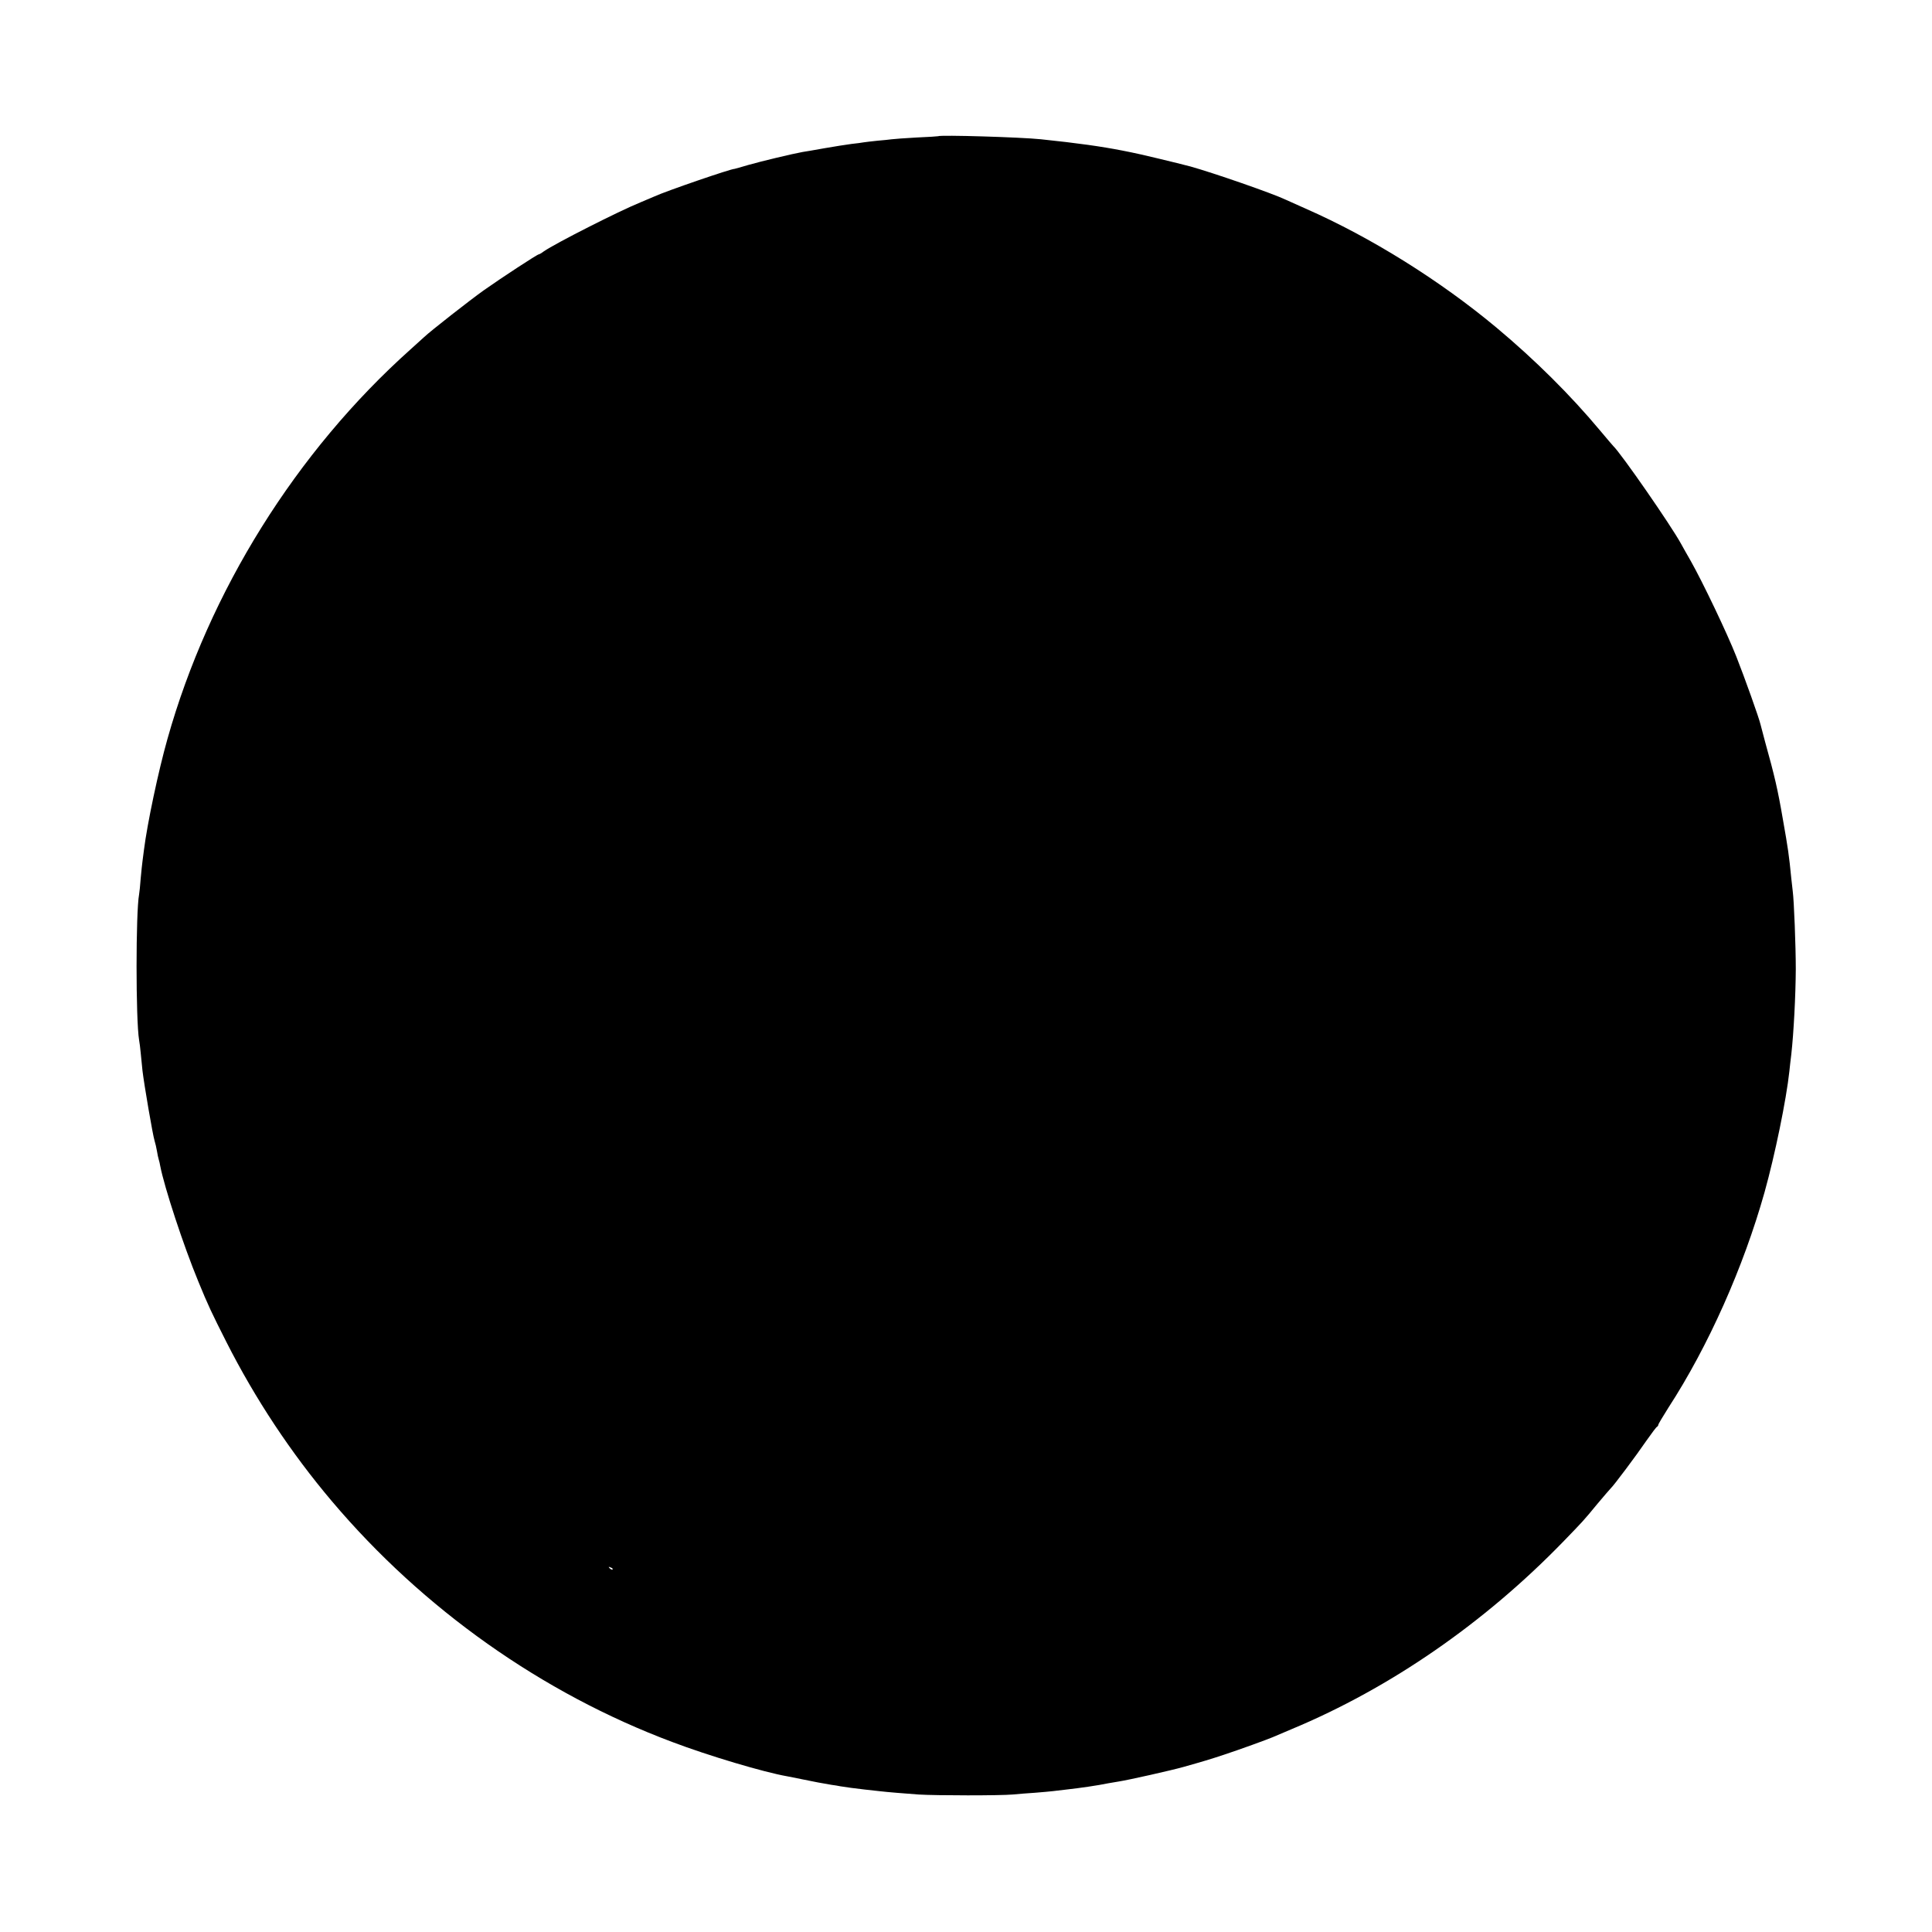 <?xml version="1.0" standalone="no"?>
<!DOCTYPE svg PUBLIC "-//W3C//DTD SVG 20010904//EN"
 "http://www.w3.org/TR/2001/REC-SVG-20010904/DTD/svg10.dtd">
<svg version="1.0" xmlns="http://www.w3.org/2000/svg"
 width="1200pt" height="1200pt" viewBox="0 0 1200 1200"
 preserveAspectRatio="xMidYMid meet">
<g transform="translate(0,1200) scale(0.1,-0.1)"
fill="#000000" stroke="none">
<path d="M5827 11154 c-1 -1 -61 -5 -133 -8 -72 -4 -141 -9 -155 -11 -13 -2
-53 -6 -89 -9 -36 -4 -74 -8 -85 -10 -11 -2 -45 -7 -76 -10 -31 -4 -107 -16
-170 -27 -63 -11 -123 -22 -134 -23 -62 -11 -262 -59 -335 -80 -47 -14 -86
-25 -88 -25 -18 2 -426 -138 -497 -171 -11 -5 -49 -21 -85 -36 -138 -56 -531
-256 -602 -305 -14 -11 -29 -19 -32 -19 -9 0 -229 -144 -341 -223 -83 -59
-330 -252 -371 -291 -7 -6 -44 -40 -84 -76 -710 -635 -1252 -1502 -1510 -2420
-56 -198 -125 -523 -146 -690 -3 -25 -7 -56 -9 -70 -2 -14 -7 -61 -11 -105 -3
-44 -8 -89 -10 -100 -21 -110 -21 -782 0 -905 3 -14 7 -50 10 -80 3 -30 8 -80
11 -110 10 -85 64 -401 75 -435 5 -16 12 -46 15 -65 3 -19 8 -43 11 -52 3 -9
7 -26 9 -39 26 -134 144 -494 237 -719 60 -147 84 -197 174 -375 180 -355 402
-690 656 -990 566 -669 1305 -1192 2114 -1495 224 -85 569 -188 714 -213 14
-3 59 -12 100 -20 72 -15 110 -22 175 -33 17 -2 41 -6 55 -9 37 -6 88 -13 150
-20 30 -3 71 -8 90 -10 60 -7 152 -14 245 -21 111 -7 510 -7 585 0 30 3 93 8
140 11 47 4 96 8 110 10 14 2 52 6 85 10 81 9 193 25 260 39 11 2 40 7 65 11
59 9 330 70 400 90 114 32 168 48 255 77 94 31 265 93 300 108 11 5 65 28 120
51 611 255 1194 658 1684 1163 122 126 128 132 210 232 41 49 80 94 85 99 19
17 161 207 221 295 33 47 63 87 67 88 4 2 8 8 8 12 0 5 29 53 63 107 248 382
466 872 597 1338 65 233 135 574 154 750 3 28 8 75 12 105 15 134 27 364 28
530 0 143 -11 427 -19 485 -2 17 -6 53 -9 80 -14 144 -20 184 -52 365 -32 187
-52 272 -110 480 -14 52 -27 102 -29 110 -9 40 -99 292 -150 421 -57 145 -210
465 -283 594 -22 39 -50 87 -61 108 -63 115 -373 562 -421 607 -3 3 -39 45
-80 94 -186 223 -407 442 -645 641 -350 292 -780 561 -1185 739 -58 26 -114
51 -125 56 -84 40 -451 167 -591 206 -75 20 -329 81 -369 88 -16 3 -41 8 -55
11 -128 25 -274 46 -505 70 -123 13 -628 28 -638 19z m-2022 -8902 c-3 -3 -11
0 -18 7 -9 10 -8 11 6 5 10 -3 15 -9 12 -12z"/>
</g>
</svg>
